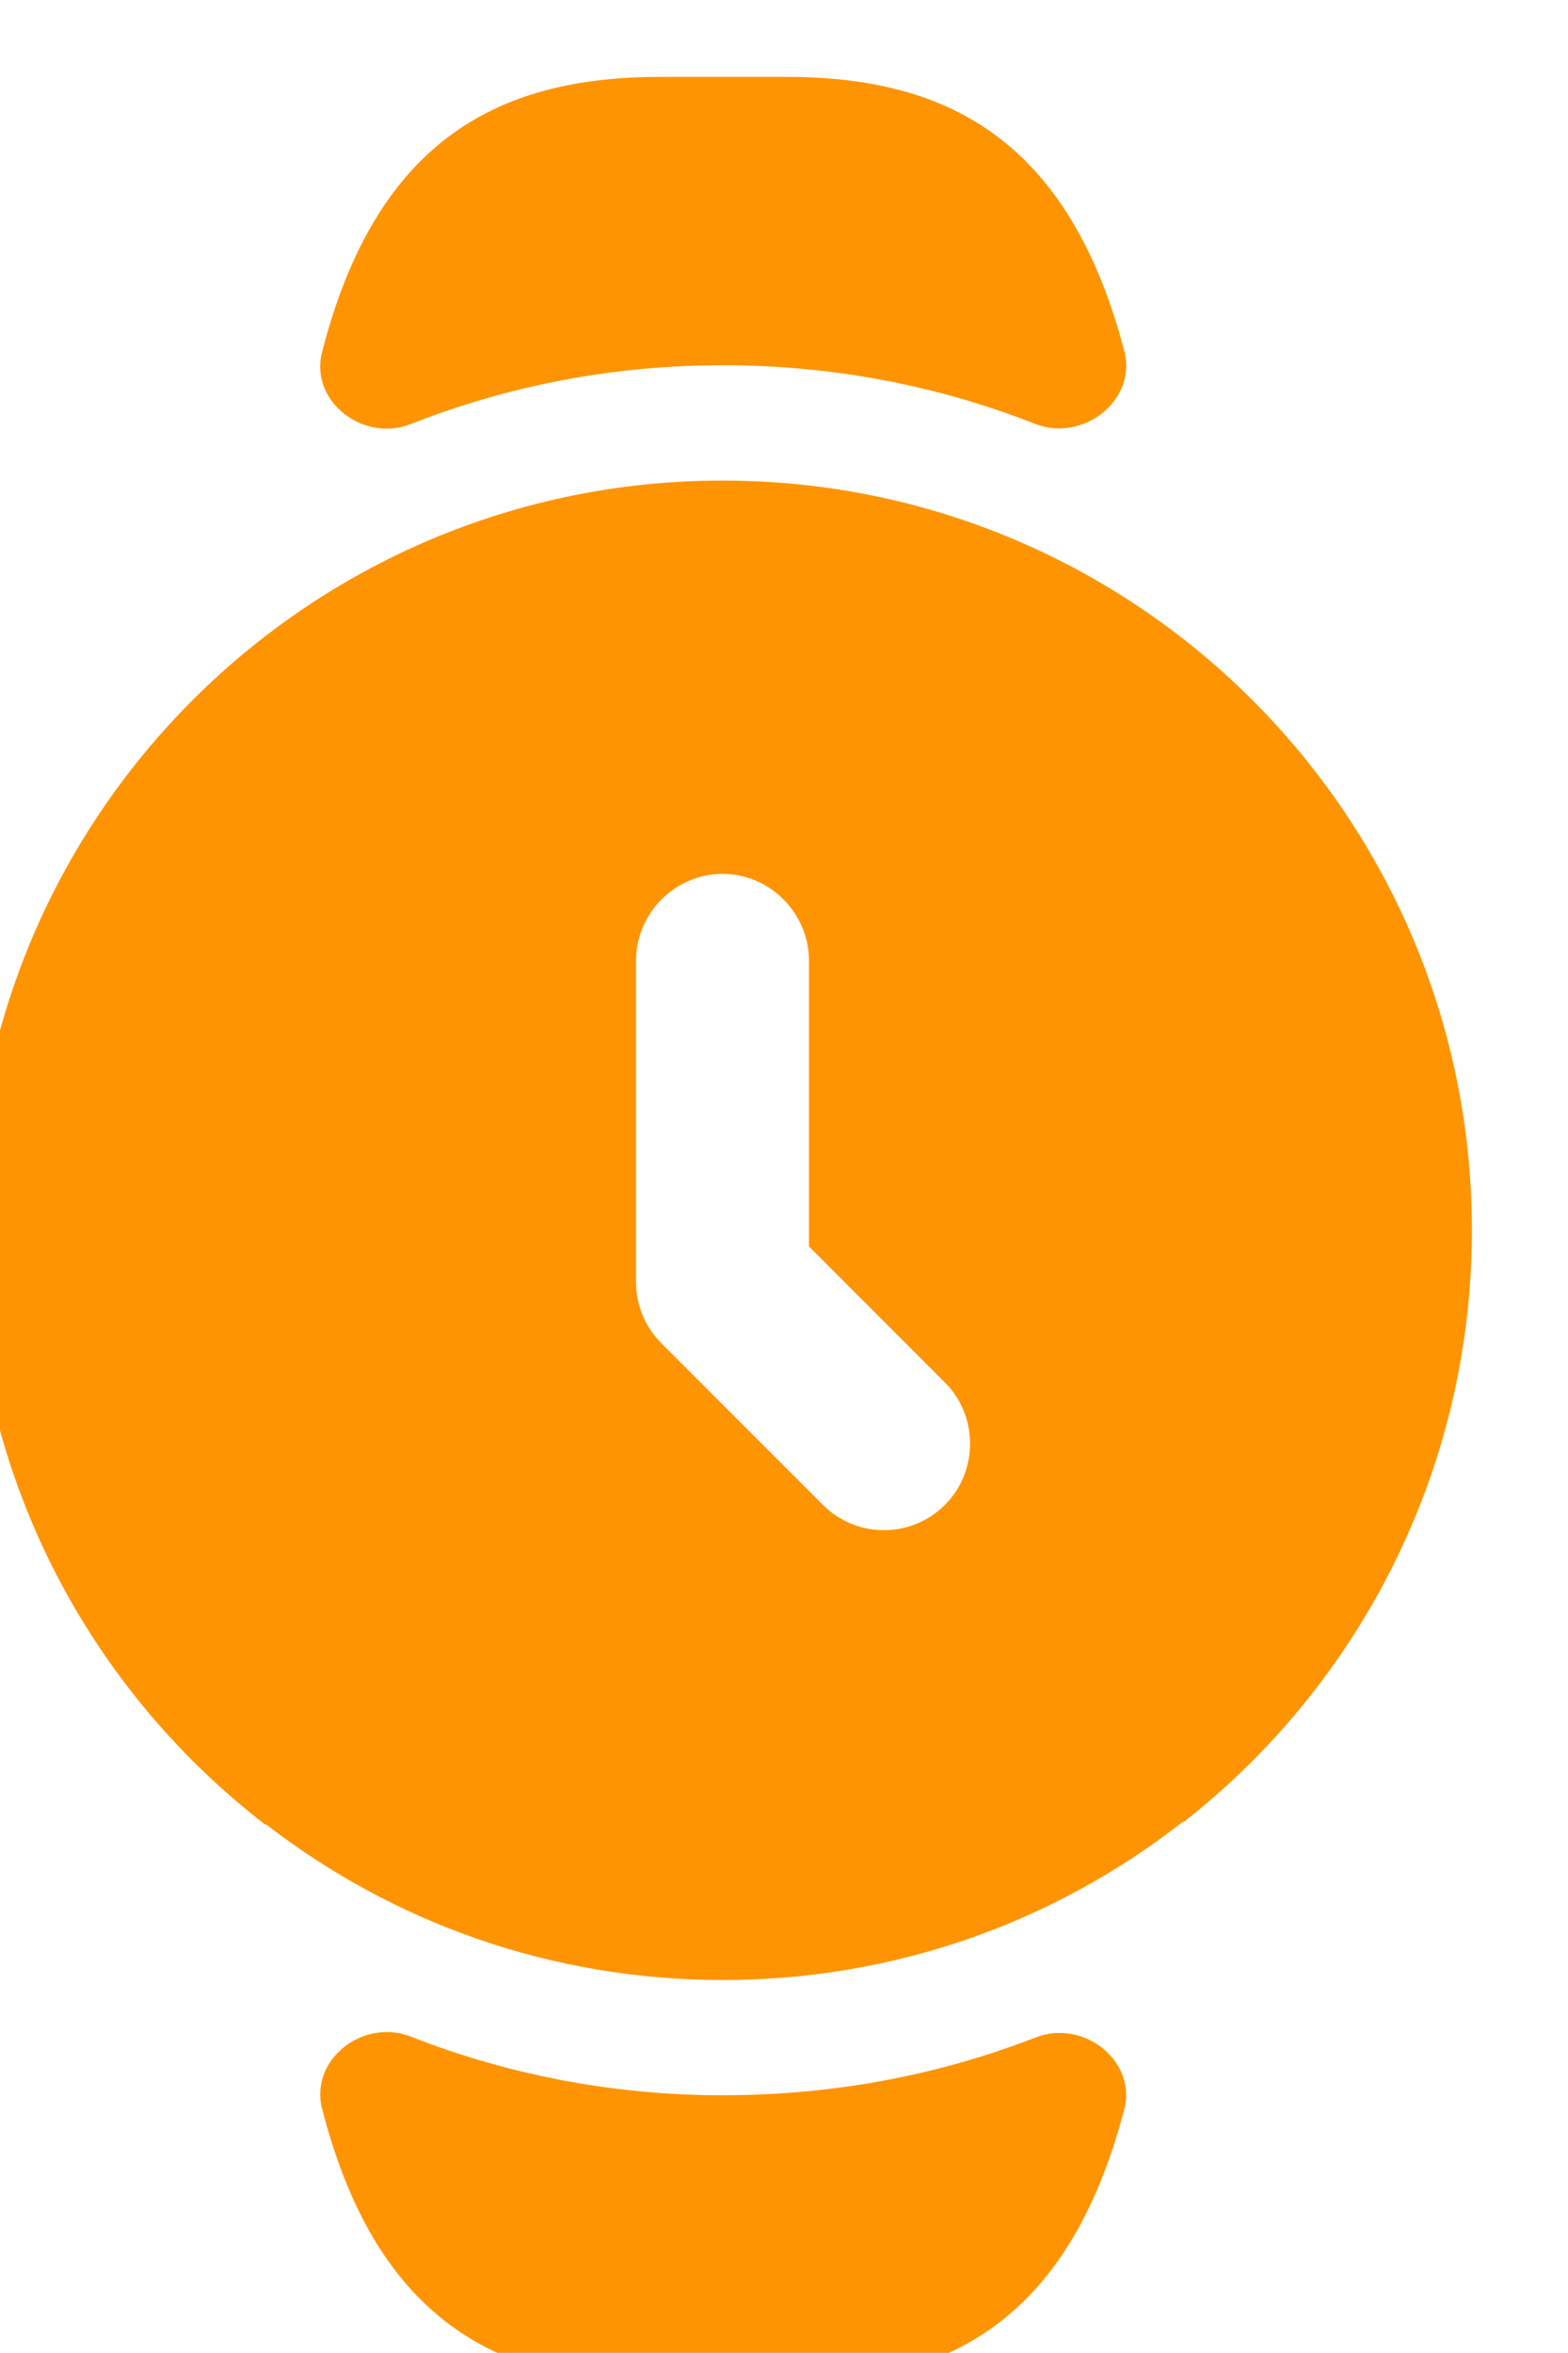<?xml version="1.0" encoding="UTF-8"?>
<!DOCTYPE svg PUBLIC "-//W3C//DTD SVG 1.1//EN" "http://www.w3.org/Graphics/SVG/1.1/DTD/svg11.dtd">
<!-- Creator: CorelDRAW 2019 (64-Bit) -->
<svg xmlns="http://www.w3.org/2000/svg" xml:space="preserve" width="7.197mm" height="10.795mm" version="1.1" style="shape-rendering:geometricPrecision; text-rendering:geometricPrecision; image-rendering:optimizeQuality; fill-rule:evenodd; clip-rule:evenodd"
viewBox="0 0 719.66 1079.5"
 xmlns:xlink="http://www.w3.org/1999/xlink"
 xmlns:xodm="http://www.corel.com/coreldraw/odm/2003">
 <defs>
  <style type="text/css">
   <![CDATA[
    .fil0 {fill:#FF9402}
   ]]>
  </style>
 </defs>
 <g id="Layer_x0020_1">
  <g id="clock-1.svg">
   <path class="fil0" d="M475.44 934.72c21.06,-8.2 45.39,9.74 40.87,31.88 -25.93,100.54 -84.15,127.01 -155.57,127.01l-57.68 0c-71.44,0 -130.18,-26.47 -155.59,-127.53 -4.36,-22.18 19.85,-39.98 40.89,-31.74 45.22,17.72 93.56,26.96 143.26,26.96 49.94,0 98.54,-8.92 143.82,-26.58z"/>
   <path class="fil0" d="M516.33 162.28c4.68,22.36 -19.99,40.58 -41.25,32.2 -44.34,-17.44 -92.7,-26.92 -143.44,-26.92 -50.68,0 -98.94,9.58 -143.32,27.06 -21.06,8.28 -45.35,-9.64 -40.83,-31.82 25.41,-101.06 84.13,-127.53 155.57,-127.53l57.68 0c71.44,0 129.66,26.47 155.59,127.01z"/>
   <path class="fil0" d="M331.6 220.48c-189.99,0 -343.97,153.98 -343.97,343.97 0,111.12 52.38,209.57 133.88,272.53l0.52 0c58.23,44.98 130.73,71.44 209.57,71.44 79.9,0 152.92,-26.98 211.15,-72.5l0.52 0c80.44,-62.96 132.3,-161.41 132.3,-271.47 0,-189.99 -153.98,-343.97 -343.97,-343.97zm102.12 469.91c-7.92,7.94 -17.98,11.64 -28.04,11.64 -10.06,0 -20.1,-3.7 -28.04,-11.64l-74.08 -74.08c-7.42,-7.4 -11.64,-17.46 -11.64,-28.04l0 -147.64c0,-21.7 17.98,-39.7 39.68,-39.7 21.7,0 39.68,18 39.68,39.7l0 131.22 62.44 62.46c15.36,15.34 15.36,40.74 0,56.08z"/>
  </g>
 </g>
</svg>
